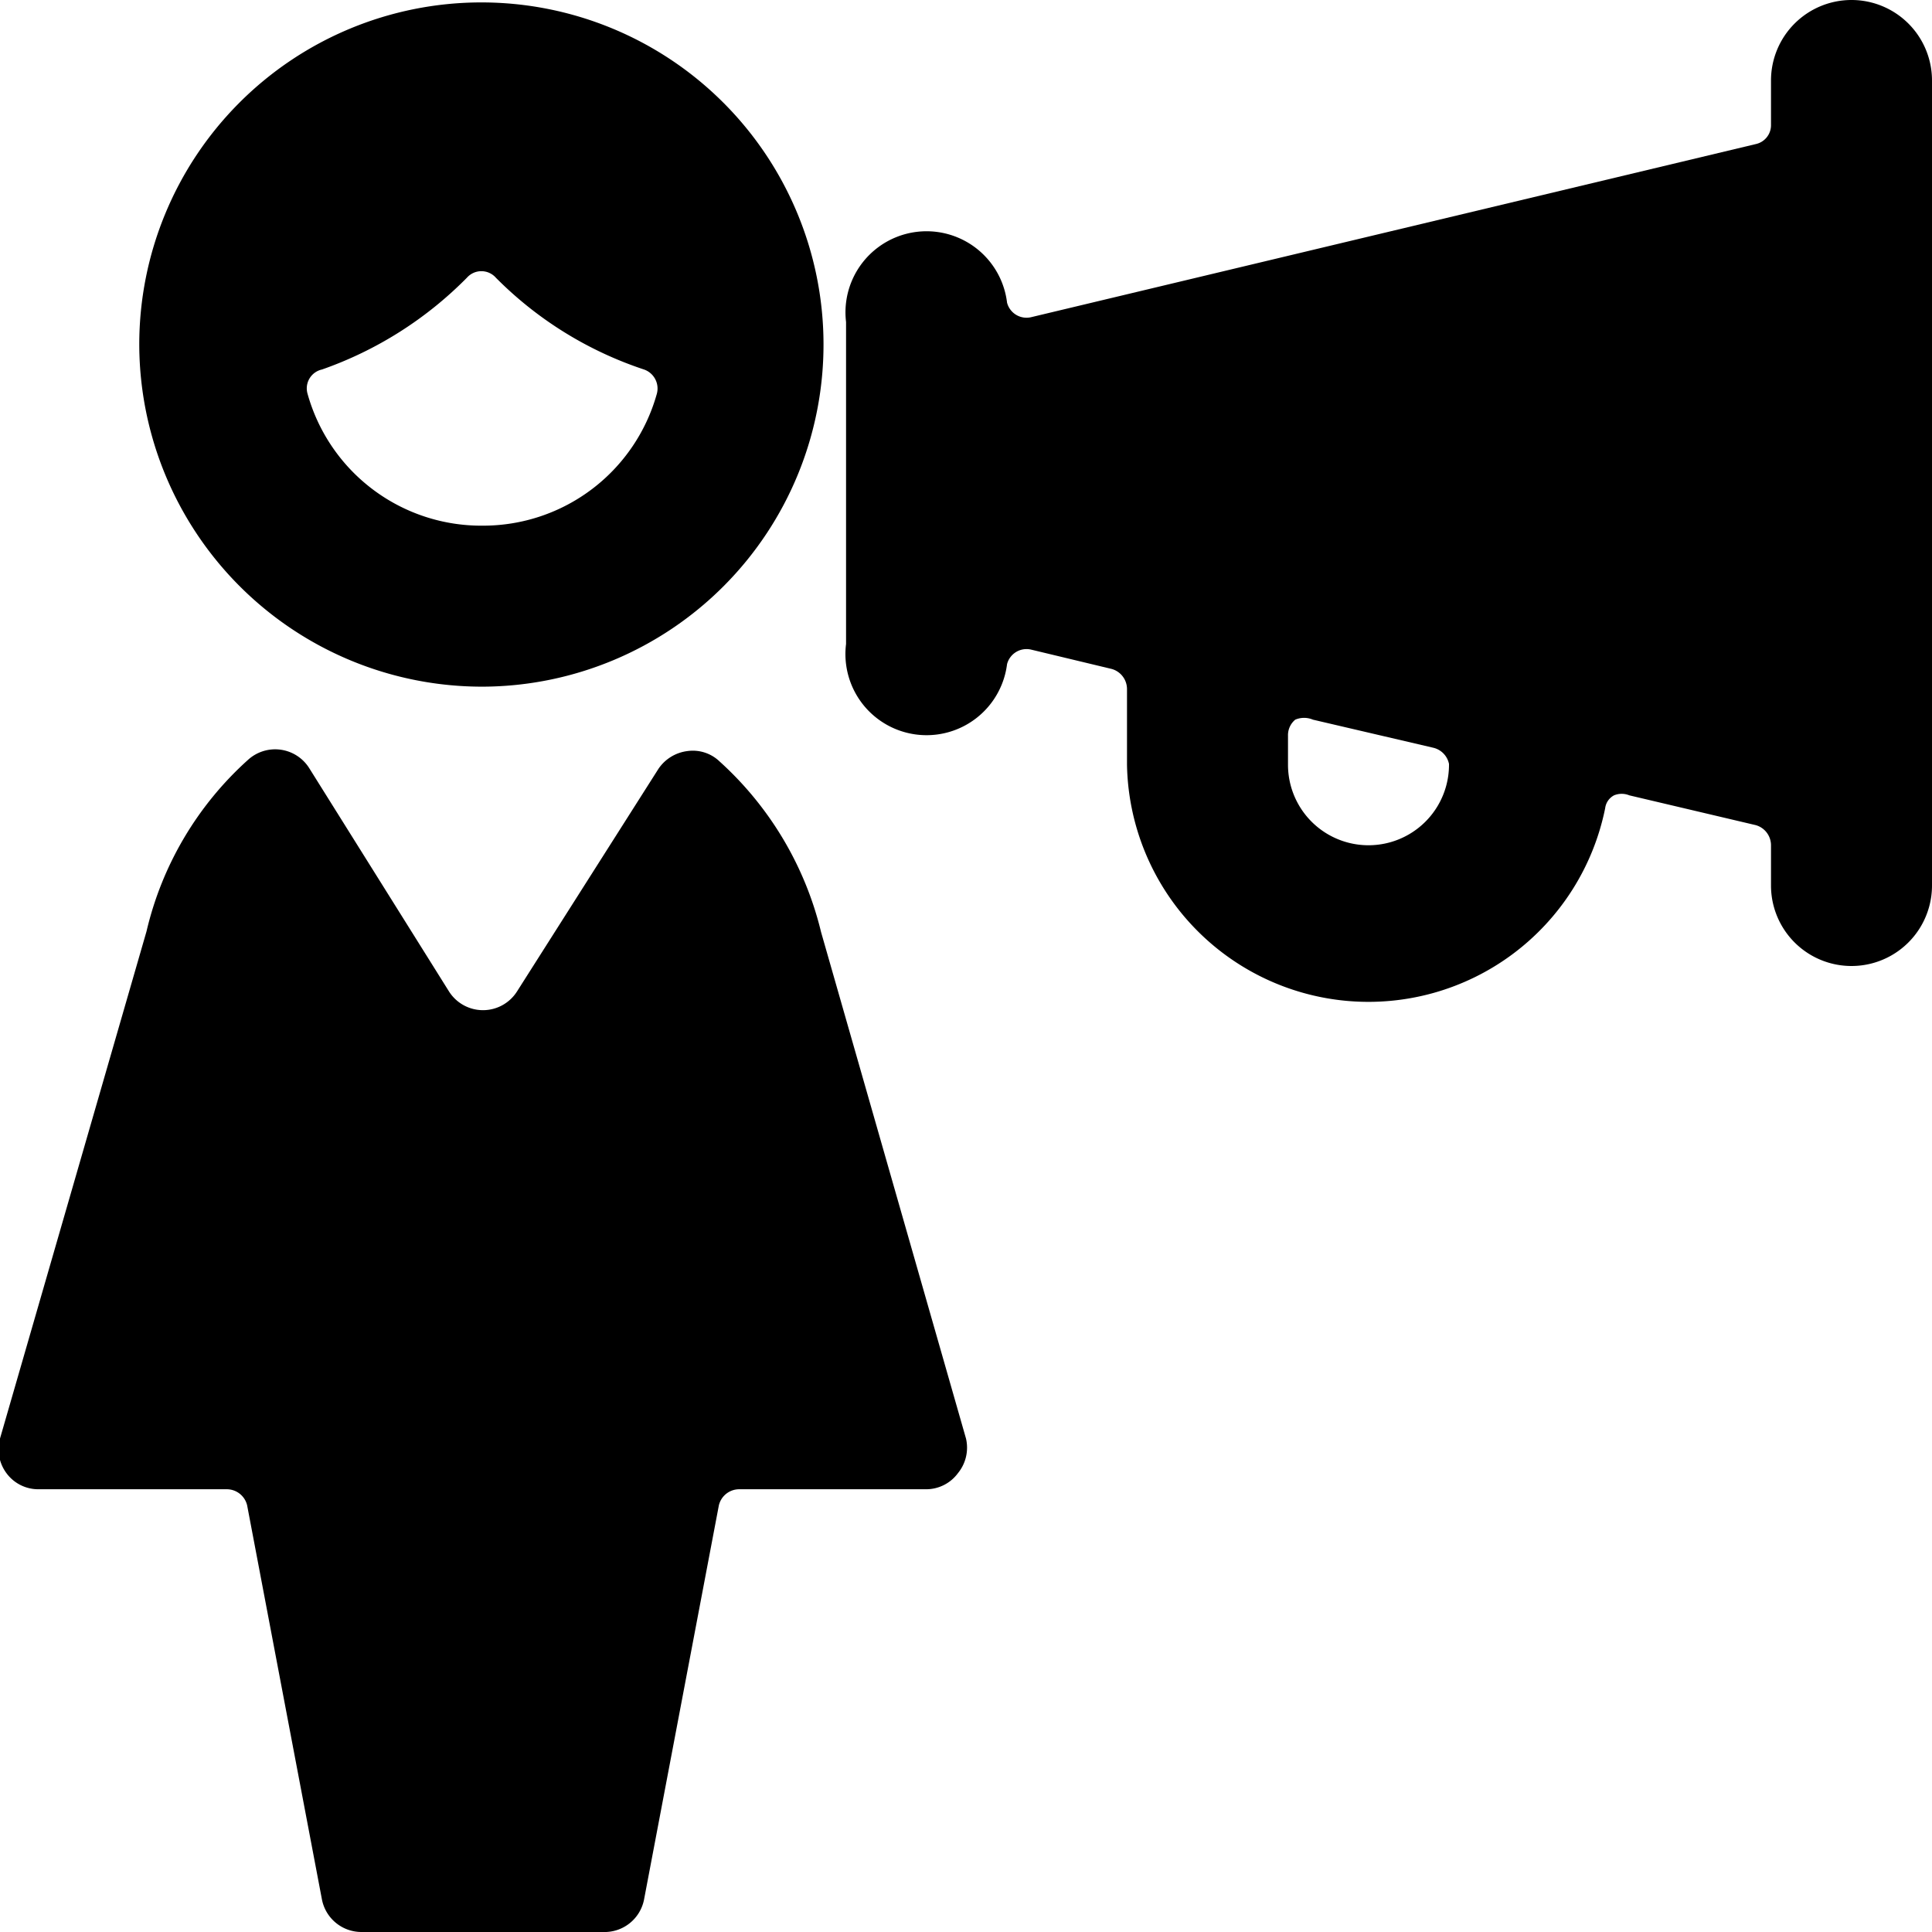 <svg xmlns="http://www.w3.org/2000/svg" viewBox="0 0 24 24"><g><path d="M23 0a1 1 0 0 0 -1 1v0.55a0.24 0.24 0 0 1 -0.19 0.24l-9 2.15a0.25 0.25 0 0 1 -0.3 -0.18 1 1 0 0 0 -2 0.24v4a1 1 0 0 0 2 0.25 0.25 0.25 0 0 1 0.3 -0.18l1 0.24a0.26 0.26 0 0 1 0.19 0.25v0.94a3 3 0 0 0 5.94 0.54 0.21 0.21 0 0 1 0.11 -0.16 0.25 0.25 0 0 1 0.19 0l1.57 0.37a0.26 0.26 0 0 1 0.19 0.25v0.5a1 1 0 1 0 2 0V1a1 1 0 0 0 -1 -1Zm-5 9.5a1 1 0 1 1 -2 0v-0.36a0.25 0.25 0 0 1 0.09 -0.2 0.28 0.28 0 0 1 0.22 0l1.5 0.35a0.26 0.26 0 0 1 0.19 0.2Z" fill="#000000" stroke-width="1"></path><g><path d="m12 17.87 -1.8 -6.29a4.18 4.18 0 0 0 -1.26 -2.12 0.48 0.48 0 0 0 -0.4 -0.13 0.51 0.51 0 0 0 -0.36 0.22l-1.76 2.77a0.5 0.5 0 0 1 -0.84 0L3.84 9.54a0.5 0.5 0 0 0 -0.76 -0.1 4.13 4.13 0 0 0 -1.26 2.13L0 17.87a0.5 0.5 0 0 0 0.08 0.43 0.49 0.49 0 0 0 0.4 0.2h2.34a0.26 0.26 0 0 1 0.25 0.2L4 23.6a0.5 0.5 0 0 0 0.49 0.4h3a0.5 0.5 0 0 0 0.51 -0.4l0.93 -4.9a0.26 0.26 0 0 1 0.25 -0.2h2.32a0.49 0.49 0 0 0 0.4 -0.2 0.5 0.5 0 0 0 0.1 -0.43Z" fill="#000000" stroke-width="1"></path><path d="M6 8.53a4.25 4.25 0 1 0 -4.27 -4.25A4.26 4.26 0 0 0 6 8.53Zm0 -2a2.24 2.24 0 0 1 -2.18 -1.64 0.24 0.24 0 0 1 0.18 -0.3 4.72 4.72 0 0 0 1.8 -1.14 0.24 0.24 0 0 1 0.36 0A4.65 4.65 0 0 0 8 4.59a0.25 0.25 0 0 1 0.16 0.3A2.24 2.24 0 0 1 6 6.53Z" fill="#000000" stroke-width="1"></path></g></g></svg>